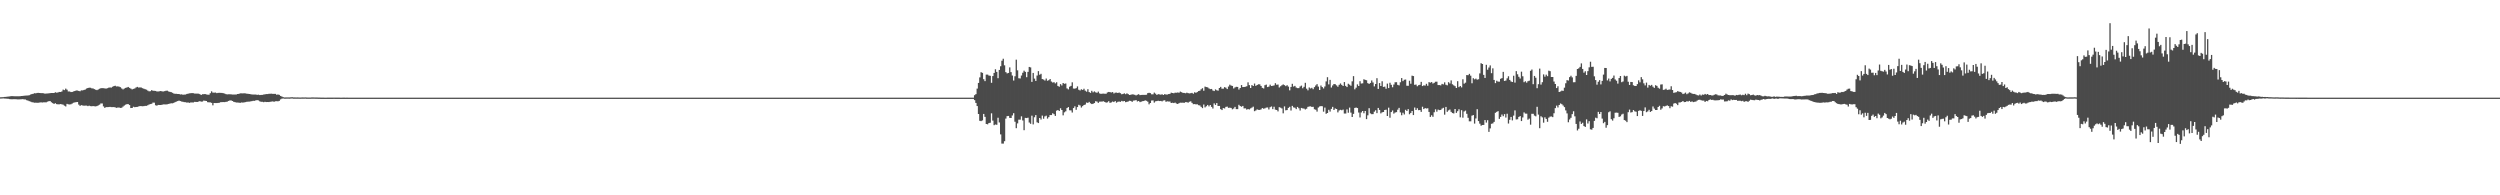 <?xml version="1.0" encoding="UTF-8"?>
<svg xmlns="http://www.w3.org/2000/svg" width="1920" height="150">
  <path d="M0 74.717h1v1.000H0zM1 74.660h1v1.000H1zM2 74.582h1v1.000H2zM3 74.459h1v1.189H3zM4 74.380h1v1.345H4zM5 74.255h1v1.584H5zM6 74.152h1v1.743H6zM7 74.030h1v2.121H7zM8 73.854h1v2.362H8zM9 73.815h1v2.442H9zM10 73.888h1v2.301H10zM11 73.938h1v2.255H11zM12 73.927h1v2.295H12zM13 73.909h1v2.406H13zM14 73.915h1v2.401H14zM15 73.868h1v2.423H15zM16 73.744h1v2.498H16zM17 73.659h1v2.471H17zM18 73.538h1v2.785H18zM19 73.399h1v2.993H19zM20 73.381h1v3.557H20zM21 73.326h1v3.956H21zM22 73.126h1v4.604H22zM23 72.623h1v5.399H23zM24 72.237h1v6.228H24zM25 72.021h1v6.618H25zM26 71.598h1v7.285H26zM27 71.681h1v7.152H27zM28 71.398h1v7.545H28zM29 71.300h1v7.587H29zM30 71.448h1v7.284H30zM31 71.514h1v7.094H31zM32 71.515h1v7.219H32zM33 71.617h1v6.958H33zM34 71.956h1v6.650H34zM35 71.853h1v6.717H35zM36 71.767h1v6.338H36zM37 71.678h1v6.033H37zM38 71.546h1v6.070H38zM39 71.399h1v7.160H39zM40 71.399h1v7.825H40zM41 71.432h1v8.396H41zM42 70.853h1v8.411H42zM43 71.171h1v8.827H43zM44 71.017h1v9.128H44zM45 70.583h1v9.569H45zM46 70.661h1v9.275H46zM47 70.239h1v9.864H47zM48 68.832h1v11.570H48zM49 69.243h1v11.902H49zM50 68.037h1v13.745H50zM51 68.860h1v10.930H51zM52 70.262h1v9.849H52zM53 70.227h1v9.988H53zM54 70.698h1v9.368H54zM55 70.595h1v8.925H55zM56 70.183h1v8.720H56zM57 69.874h1v8.775H57zM58 69.463h1v9.000H58zM59 69.517h1v8.809H59zM60 69.831h1v10.504H60zM61 70.101h1v11.198H61zM62 69.371h1v11.391H62zM63 69.434h1v11.549H63zM64 69.057h1v12.153H64zM65 68.740h1v12.351H65zM66 67.975h1v13.149H66zM67 67.592h1v13.919H67zM68 67.343h1v13.829H68zM69 67.355h1v14.140H69zM70 67.852h1v13.769H70zM71 67.933h1v13.548H71zM72 68.465h1v13.132H72zM73 68.891h1v12.806H73zM74 69.244h1v12.234H74zM75 68.721h1v12.202H75zM76 68.152h1v12.257H76zM77 67.752h1v11.701H77zM78 67.662h1v11.809H78zM79 67.745h1v13.960H79zM80 67.881h1v14.977H80zM81 68.052h1v14.231H81zM82 67.739h1v14.549H82zM83 67.324h1v14.919H83zM84 67.160h1v14.896H84zM85 67.282h1v14.977H85zM86 66.608h1v15.660H86zM87 66.095h1v16.115H87zM88 65.848h1v16.630H88zM89 66.383h1v16.450H89zM90 66.309h1v16.259H90zM91 66.559h1v16.017H91zM92 66.978h1v15.892H92zM93 67.923h1v14.795H93zM94 68.669h1v13.203H94zM95 67.999h1v13.031H95zM96 67.471h1v12.923H96zM97 67.193h1v12.764H97zM98 66.780h1v13.204H98zM99 67.462h1v13.245H99zM100 68.026h1v14.944H100zM101 68.654h1v14.304H101zM102 68.246h1v13.723H102zM103 67.943h1v14.374H103zM104 67.190h1v14.963H104zM105 66.717h1v15.367H105zM106 67.204h1v14.544H106zM107 67.100h1v14.337H107zM108 67.229h1v14.287H108zM109 67.762h1v13.840H109zM110 68.161h1v13.358H110zM111 68.524h1v12.793H111zM112 68.875h1v12.440H112zM113 69.573h1v11.267H113zM114 70.157h1v10.117H114zM115 70.027h1v9.921H115zM116 69.222h1v10.512H116zM117 69.664h1v9.124H117zM118 69.739h1v9.133H118zM119 69.862h1v10.976H119zM120 70.243h1v10.917H120zM121 70.256h1v10.318H121zM122 70.112h1v10.531H122zM123 69.897h1v10.762H123zM124 70.213h1v10.210H124zM125 70.223h1v9.936H125zM126 69.991h1v10.197H126zM127 69.672h1v10.570H127zM128 69.610h1v10.459H128zM129 70.230h1v9.585H129zM130 70.529h1v9.048H130zM131 70.764h1v8.560H131zM132 71.283h1v8.058H132zM133 71.849h1v7.153H133zM134 72.050h1v6.366H134zM135 72.024h1v5.994H135zM136 72.191h1v5.434H136zM137 72.168h1v5.069H137zM138 72.551h1v5.083H138zM139 72.445h1v5.554H139zM140 72.732h1v5.433H140zM141 72.656h1v5.769H141zM142 72.599h1v5.915H142zM143 72.146h1v6.641H143zM144 71.952h1v6.755H144zM145 71.656h1v7.370H145zM146 71.591h1v7.094H146zM147 71.500h1v7.195H147zM148 71.554h1v7.159H148zM149 71.813h1v6.434H149zM150 71.910h1v6.377H150zM151 71.904h1v6.443H151zM152 71.931h1v6.088H152zM153 72.287h1v5.384H153zM154 72.966h1v5.124H154zM155 72.334h1v5.638H155zM156 72.355h1v4.923H156zM157 72.169h1v5.249H157zM158 72.573h1v5.020H158zM159 72.689h1v5.783H159zM160 72.737h1v5.861H160zM161 71.591h1v7.063H161zM162 70.146h1v8.834H162zM163 71.129h1v9.782H163zM164 71.191h1v7.931H164zM165 71.061h1v8.105H165zM166 71.516h1v7.645H166zM167 71.347h1v7.685H167zM168 71.278h1v7.617H168zM169 71.335h1v7.152H169zM170 71.390h1v7.047H170zM171 71.595h1v6.814H171zM172 71.843h1v6.593H172zM173 72.274h1v5.979H173zM174 72.497h1v5.571H174zM175 72.372h1v5.137H175zM176 72.383h1v4.765H176zM177 72.449h1v4.672H177zM178 72.582h1v4.996H178zM179 72.599h1v5.573H179zM180 72.613h1v5.848H180zM181 72.540h1v6.192H181zM182 72.194h1v6.557H182zM183 72.101h1v6.756H183zM184 71.697h1v7.314H184zM185 71.676h1v7.030H185zM186 71.747h1v7.068H186zM187 71.622h1v7.000H187zM188 71.718h1v6.711H188zM189 71.946h1v6.233H189zM190 72.040h1v6.029H190zM191 72.181h1v5.839H191zM192 72.369h1v5.521H192zM193 72.544h1v5.146H193zM194 72.618h1v4.821H194zM195 72.603h1v4.868H195zM196 72.617h1v4.455H196zM197 72.837h1v4.061H197zM198 72.693h1v4.438H198zM199 72.996h1v4.810H199zM200 72.884h1v5.280H200zM201 72.850h1v5.327H201zM202 72.625h1v5.888H202zM203 72.437h1v5.736H203zM204 72.252h1v6.130H204zM205 72.221h1v6.101H205zM206 72.039h1v6.326H206zM207 71.983h1v6.193H207zM208 71.961h1v6.057H208zM209 72.074h1v5.824H209zM210 72.101h1v6.063H210zM211 72.096h1v5.669H211zM212 72.771h1v4.953H212zM213 72.551h1v5.272H213zM214 72.871h1v4.601H214zM215 73.670h1v2.690H215zM216 74.146h1v1.638H216zM217 74.614h1v1.000H217zM218 74.838h1v1.000H218zM219 74.803h1v1.000H219zM220 74.778h1v1.000H220zM221 74.799h1v1.000H221zM222 74.809h1v1.000H222zM223 74.676h1v1.000H223zM224 74.658h1v1.000H224zM225 74.812h1v1.000H225zM226 74.812h1v1.000H226zM227 74.830h1v1.000H227zM228 74.821h1v1.000H228zM229 74.837h1v1.000H229zM230 74.887h1v1.000H230zM231 74.850h1v1.000H231zM232 74.819h1v1.000H232zM233 74.853h1v1.000H233zM234 74.786h1v1.000H234zM235 74.858h1v1.000H235zM236 74.887h1v1.000H236zM237 74.903h1v1.000H237zM238 74.887h1v1.000H238zM239 74.826h1v1.000H239zM240 74.821h1v1.000H240zM241 74.832h1v1.000H241zM242 74.858h1v1.000H242zM243 74.874h1v1.000H243zM244 74.932h1v1.000H244zM245 74.917h1v1.000H245zM246 74.968h1v1.000H246zM247 74.974h1v1.000H247zM248 74.977h1v1.000H248zM249 74.985h1v1.000H249zM250 74.985h1v1.000H250zM251 74.981h1v1.000H251zM252 74.978h1v1.000H252zM253 74.970h1v1.000H253zM254 74.979h1v1.000H254zM255 74.968h1v1.000H255zM256 74.954h1v1.000H256zM257 74.982h1v1.000H257zM258 74.982h1v1.000H258zM259 74.982h1v1.000H259zM260 74.981h1v1.000H260zM261 74.985h1v1.000H261zM262 74.984h1v1.000H262zM263 74.983h1v1.000H263zM264 74.982h1v1.000H264zM265 74.984h1v1.000H265zM266 74.979h1v1.000H266zM267 74.985h1v1.000H267zM268 74.988h1v1.000H268zM269 75.000h1v1.000H269zM270 75.000h1v1.000H270zM271 75.000h1v1.000H271zM272 75.000h1v1.000H272zM273 75.000h1v1.000H273zM274 75.000h1v1.000H274zM275 75.000h1v1.000H275zM276 75.000h1v1.000H276zM277 75.000h1v1.000H277zM278 75.000h1v1.000H278zM279 75.000h1v1.000H279zM280 75.000h1v1.000H280zM281 75.000h1v1.000H281zM282 75.000h1v1.000H282zM283 75.000h1v1.000H283zM284 75.000h1v1.000H284zM285 75.000h1v1.000H285zM286 75.000h1v1.000H286zM287 75.000h1v1.000H287zM288 75.000h1v1.000H288zM289 75.000h1v1.000H289zM290 75.000h1v1.000H290zM291 75.000h1v1.000H291zM292 75.000h1v1.000H292zM293 75.000h1v1.000H293zM294 75.000h1v1.000H294zM295 75.000h1v1.000H295zM296 75.000h1v1.000H296zM297 75.000h1v1.000H297zM298 75.000h1v1.000H298zM299 75.000h1v1.000H299zM300 75.000h1v1.000H300zM301 75.000h1v1.000H301zM302 75.000h1v1.000H302zM303 75.000h1v1.000H303zM304 75.000h1v1.000H304zM305 75.000h1v1.000H305zM306 75.000h1v1.000H306zM307 75.000h1v1.000H307zM308 75.000h1v1.000H308zM309 75.000h1v1.000H309zM310 75.000h1v1.000H310zM311 75.000h1v1.000H311zM312 75.000h1v1.000H312zM313 75.000h1v1.000H313zM314 75.000h1v1.000H314zM315 75.000h1v1.000H315zM316 75.000h1v1.000H316zM317 75.000h1v1.000H317zM318 75.000h1v1.000H318zM319 75.000h1v1.000H319zM320 75.000h1v1.000H320zM321 75.000h1v1.000H321zM322 75.000h1v1.000H322zM323 75.000h1v1.000H323zM324 75.000h1v1.000H324zM325 75.000h1v1.000H325zM326 75.000h1v1.000H326zM327 75.000h1v1.000H327zM328 75.000h1v1.000H328zM329 75.000h1v1.000H329zM330 75.000h1v1.000H330zM331 75.000h1v1.000H331zM332 75.000h1v1.000H332zM333 75.000h1v1.000H333zM334 75.000h1v1.000H334zM335 75.000h1v1.000H335zM336 75.000h1v1.000H336zM337 75.000h1v1.000H337zM338 75.000h1v1.000H338zM339 75.000h1v1.000H339zM340 75.000h1v1.000H340zM341 75.000h1v1.000H341zM342 75.000h1v1.000H342zM343 75.000h1v1.000H343zM344 75.000h1v1.000H344zM345 75.000h1v1.000H345zM346 75.000h1v1.000H346zM347 75.000h1v1.000H347zM348 75.000h1v1.000H348zM349 75.000h1v1.000H349zM350 75.000h1v1.000H350zM351 75.000h1v1.000H351zM352 75.000h1v1.000H352zM353 75.000h1v1.000H353zM354 75.000h1v1.000H354zM355 75.000h1v1.000H355zM356 75.000h1v1.000H356zM357 75.000h1v1.000H357zM358 75.000h1v1.000H358zM359 75.000h1v1.000H359zM360 75.000h1v1.000H360zM361 75.000h1v1.000H361zM362 75.000h1v1.000H362zM363 75.000h1v1.000H363zM364 75.000h1v1.000H364zM365 75.000h1v1.000H365zM366 75.000h1v1.000H366zM367 75.000h1v1.000H367zM368 75.000h1v1.000H368zM369 75.000h1v1.000H369zM370 75.000h1v1.000H370zM371 75.000h1v1.000H371zM372 75.000h1v1.000H372zM373 75.000h1v1.000H373zM374 75.000h1v1.000H374zM375 75.000h1v1.000H375zM376 75.000h1v1.000H376zM377 75.000h1v1.000H377zM378 75.000h1v1.000H378zM379 75.000h1v1.000H379zM380 75.000h1v1.000H380zM381 75.000h1v1.000H381zM382 75.000h1v1.000H382zM383 75.000h1v1.000H383zM384 75.000h1v1.000H384zM385 75.000h1v1.000H385zM386 75.000h1v1.000H386zM387 75.000h1v1.000H387zM388 75.000h1v1.000H388zM389 75.000h1v1.000H389zM390 75.000h1v1.000H390zM391 75.000h1v1.000H391zM392 75.000h1v1.000H392zM393 75.000h1v1.000H393zM394 75.000h1v1.000H394zM395 75.000h1v1.000H395zM396 75.000h1v1.000H396zM397 75.000h1v1.000H397zM398 75.000h1v1.000H398zM399 75.000h1v1.000H399zM400 75.000h1v1.000H400zM401 75.000h1v1.000H401zM402 75.000h1v1.000H402zM403 75.000h1v1.000H403zM404 75.000h1v1.000H404zM405 75.000h1v1.000H405zM406 75.000h1v1.000H406zM407 75.000h1v1.000H407zM408 75.000h1v1.000H408zM409 75.000h1v1.000H409zM410 75.000h1v1.000H410zM411 75.000h1v1.000H411zM412 75.000h1v1.000H412zM413 75.000h1v1.000H413zM414 75.000h1v1.000H414zM415 75.000h1v1.000H415zM416 75.000h1v1.000H416zM417 75.000h1v1.000H417zM418 75.000h1v1.000H418zM419 75.000h1v1.000H419zM420 75.000h1v1.000H420zM421 75.000h1v1.000H421zM422 75.000h1v1.000H422zM423 75.000h1v1.000H423zM424 75.000h1v1.000H424zM425 75.000h1v1.000H425zM426 75.000h1v1.000H426zM427 75.000h1v1.000H427zM428 75.000h1v1.000H428zM429 75.000h1v1.000H429zM430 75.000h1v1.000H430zM431 75.000h1v1.000H431zM432 75.000h1v1.000H432zM433 75.000h1v1.000H433zM434 75.000h1v1.000H434zM435 75.000h1v1.000H435zM436 75.000h1v1.000H436zM437 75.000h1v1.000H437zM438 75.000h1v1.000H438zM439 75.000h1v1.000H439zM440 75.000h1v1.000H440zM441 75.000h1v1.000H441zM442 75.000h1v1.000H442zM443 75.000h1v1.000H443zM444 75.000h1v1.000H444zM445 75.000h1v1.000H445zM446 75.000h1v1.000H446zM447 75.000h1v1.000H447zM448 75.000h1v1.000H448zM449 75.000h1v1.000H449zM450 75.000h1v1.000H450zM451 75.000h1v1.000H451zM452 75.000h1v1.000H452zM453 75.000h1v1.000H453zM454 75.000h1v1.000H454zM455 75.000h1v1.000H455zM456 75.000h1v1.000H456zM457 75.000h1v1.000H457zM458 75.000h1v1.000H458zM459 75.000h1v1.000H459zM460 75.000h1v1.000H460zM461 75.000h1v1.000H461zM462 75.000h1v1.000H462zM463 75.000h1v1.000H463zM464 75.000h1v1.000H464zM465 75.000h1v1.000H465zM466 75.000h1v1.000H466zM467 75.000h1v1.000H467zM468 75.000h1v1.000H468zM469 75.000h1v1.000H469zM470 75.000h1v1.000H470zM471 75.000h1v1.000H471zM472 75.000h1v1.000H472zM473 75.000h1v1.000H473zM474 75.000h1v1.000H474zM475 75.000h1v1.000H475zM476 75.000h1v1.000H476zM477 75.000h1v1.000H477zM478 75.000h1v1.000H478zM479 75.000h1v1.000H479zM480 75.000h1v1.000H480zM481 75.000h1v1.000H481zM482 75.000h1v1.000H482zM483 75.000h1v1.000H483zM484 75.000h1v1.000H484zM485 75.000h1v1.000H485zM486 75.000h1v1.000H486zM487 75.000h1v1.000H487zM488 75.000h1v1.000H488zM489 75.000h1v1.000H489zM490 75.000h1v1.000H490zM491 75.000h1v1.000H491zM492 75.000h1v1.000H492zM493 75.000h1v1.000H493zM494 75.000h1v1.000H494zM495 75.000h1v1.000H495zM496 75.000h1v1.000H496zM497 75.000h1v1.000H497zM498 75.000h1v1.000H498zM499 75.000h1v1.000H499zM500 75.000h1v1.000H500zM501 75.000h1v1.000H501zM502 75.000h1v1.000H502zM503 75.000h1v1.000H503zM504 75.000h1v1.000H504zM505 75.000h1v1.000H505zM506 75.000h1v1.000H506zM507 75.000h1v1.000H507zM508 75.000h1v1.000H508zM509 75.000h1v1.000H509zM510 75.000h1v1.000H510zM511 75.000h1v1.000H511zM512 75.000h1v1.000H512zM513 75.000h1v1.000H513zM514 75.000h1v1.000H514zM515 75.000h1v1.000H515zM516 75.000h1v1.000H516zM517 75.000h1v1.000H517zM518 75.000h1v1.000H518zM519 75.000h1v1.000H519zM520 75.000h1v1.000H520zM521 75.000h1v1.000H521zM522 75.000h1v1.000H522zM523 75.000h1v1.000H523zM524 75.000h1v1.000H524zM525 75.000h1v1.000H525zM526 75.000h1v1.000H526zM527 75.000h1v1.000H527zM528 75.000h1v1.000H528zM529 75.000h1v1.000H529zM530 75.000h1v1.000H530zM531 75.000h1v1.000H531zM532 75.000h1v1.000H532zM533 75.000h1v1.000H533zM534 75.000h1v1.000H534zM535 75.000h1v1.000H535zM536 75.000h1v1.000H536zM537 75.000h1v1.000H537zM538 75.000h1v1.000H538zM539 75.000h1v1.000H539zM540 75.000h1v1.000H540zM541 75.000h1v1.000H541zM542 75.000h1v1.000H542zM543 75.000h1v1.000H543zM544 75.000h1v1.000H544zM545 75.000h1v1.000H545zM546 75.000h1v1.000H546zM547 75.000h1v1.000H547zM548 75.000h1v1.000H548zM549 75.000h1v1.000H549zM550 75.000h1v1.000H550zM551 75.000h1v1.000H551zM552 75.000h1v1.000H552zM553 75.000h1v1.000H553zM554 75.000h1v1.000H554zM555 75.000h1v1.000H555zM556 75.000h1v1.000H556zM557 75.000h1v1.000H557zM558 75.000h1v1.000H558zM559 75.000h1v1.000H559zM560 75.000h1v1.000H560zM561 75.000h1v1.000H561zM562 75.000h1v1.000H562zM563 75.000h1v1.000H563zM564 75.000h1v1.000H564zM565 75.000h1v1.000H565zM566 75.000h1v1.000H566zM567 75.000h1v1.000H567zM568 75.000h1v1.000H568zM569 75.000h1v1.000H569zM570 75.000h1v1.000H570zM571 75.000h1v1.000H571zM572 75.000h1v1.000H572zM573 75.000h1v1.000H573zM574 75.000h1v1.000H574zM575 75.000h1v1.000H575zM576 75.000h1v1.000H576zM577 75.000h1v1.000H577zM578 75.000h1v1.000H578zM579 75.000h1v1.000H579zM580 75.000h1v1.000H580zM581 75.000h1v1.000H581zM582 75.000h1v1.000H582zM583 75.000h1v1.000H583zM584 75.000h1v1.000H584zM585 75.000h1v1.000H585zM586 75.000h1v1.000H586zM587 75.000h1v1.000H587zM588 75.000h1v1.000H588zM589 75.000h1v1.000H589zM590 75.000h1v1.000H590zM591 75.000h1v1.000H591zM592 75.000h1v1.000H592zM593 75.000h1v1.000H593zM594 75.000h1v1.000H594zM595 75.000h1v1.000H595zM596 75.000h1v1.000H596zM597 75.000h1v1.000H597zM598 75.000h1v1.000H598zM599 75.000h1v1.000H599zM600 75.000h1v1.000H600zM601 75.000h1v1.000H601zM602 75.000h1v1.000H602zM603 75.000h1v1.000H603zM604 75.000h1v1.000H604zM605 75.000h1v1.000H605zM606 75.000h1v1.000H606zM607 75.000h1v1.000H607zM608 75.000h1v1.000H608zM609 75.000h1v1.000H609zM610 75.000h1v1.000H610zM611 75.000h1v1.000H611zM612 75.000h1v1.000H612zM613 75.000h1v1.000H613zM614 75.000h1v1.000H614zM615 75.000h1v1.000H615zM616 75.000h1v1.000H616zM617 75.000h1v1.000H617zM618 75.000h1v1.000H618zM619 75.000h1v1.000H619zM620 75.000h1v1.000H620zM621 75.000h1v1.000H621zM622 75.000h1v1.000H622zM623 75.000h1v1.000H623zM624 75.000h1v1.000H624zM625 75.000h1v1.000H625zM626 75.000h1v1.000H626zM627 75.000h1v1.000H627zM628 75.000h1v1.000H628zM629 75.000h1v1.000H629zM630 75.000h1v1.000H630zM631 75.000h1v1.000H631zM632 75.000h1v1.000H632zM633 75.000h1v1.000H633zM634 75.000h1v1.000H634zM635 75.000h1v1.000H635zM636 75.000h1v1.000H636zM637 75.000h1v1.000H637zM638 75.000h1v1.000H638zM639 75.000h1v1.000H639zM640 75.000h1v1.000H640zM641 75.000h1v1.000H641zM642 75.000h1v1.000H642zM643 75.000h1v1.000H643zM644 75.000h1v1.000H644zM645 75.000h1v1.000H645zM646 75.000h1v1.000H646zM647 75.000h1v1.000H647zM648 75.000h1v1.000H648zM649 75.000h1v1.000H649zM650 75.000h1v1.000H650zM651 75.000h1v1.000H651zM652 75.000h1v1.000H652zM653 75.000h1v1.000H653zM654 75.000h1v1.000H654zM655 75.000h1v1.000H655zM656 75.000h1v1.000H656zM657 75.000h1v1.000H657zM658 75.000h1v1.000H658zM659 75.000h1v1.000H659zM660 75.000h1v1.000H660zM661 75.000h1v1.000H661zM662 75.000h1v1.000H662zM663 75.000h1v1.000H663zM664 75.000h1v1.000H664zM665 75.000h1v1.000H665zM666 75.000h1v1.000H666zM667 75.000h1v1.000H667zM668 75.000h1v1.000H668zM669 75.000h1v1.000H669zM670 75.000h1v1.000H670zM671 75.000h1v1.000H671zM672 75.000h1v1.000H672zM673 75.000h1v1.000H673zM674 75.000h1v1.000H674zM675 75.000h1v1.000H675zM676 75.000h1v1.000H676zM677 75.000h1v1.000H677zM678 75.000h1v1.000H678zM679 75.000h1v1.000H679zM680 75.000h1v1.000H680zM681 75.000h1v1.000H681zM682 75.000h1v1.000H682zM683 75.000h1v1.000H683zM684 75.000h1v1.000H684zM685 75.000h1v1.000H685zM686 75.000h1v1.000H686zM687 75.000h1v1.000H687zM688 75.000h1v1.000H688zM689 75.000h1v1.000H689zM690 75.000h1v1.000H690zM691 75.000h1v1.000H691zM692 75.000h1v1.000H692zM693 75.000h1v1.000H693zM694 75.000h1v1.000H694zM695 75.000h1v1.000H695zM696 75.000h1v1.000H696zM697 75.000h1v1.000H697zM698 75.000h1v1.000H698zM699 75.000h1v1.000H699zM700 75.000h1v1.000H700zM701 75.000h1v1.000H701zM702 75.000h1v1.000H702zM703 75.000h1v1.000H703zM704 75.000h1v1.000H704zM705 75.000h1v1.000H705zM706 75.000h1v1.000H706zM707 75.000h1v1.000H707zM708 75.000h1v1.000H708zM709 75.000h1v1.000H709zM710 75.000h1v1.000H710zM711 75.000h1v1.000H711zM712 75.000h1v1.000H712zM713 75.000h1v1.000H713zM714 75.000h1v1.000H714zM715 75.000h1v1.000H715zM716 75.000h1v1.000H716zM717 75.000h1v1.000H717zM718 75.000h1v1.000H718zM719 75.000h1v1.000H719zM720 75.000h1v1.000H720zM721 75.000h1v1.000H721zM722 75.000h1v1.000H722zM723 75.000h1v1.000H723zM724 75.000h1v1.000H724zM725 75.000h1v1.000H725zM726 75.000h1v1.000H726zM727 75.000h1v1.000H727zM728 75.000h1v1.000H728zM729 75.000h1v1.000H729zM730 75.000h1v1.000H730zM731 75.000h1v1.000H731zM732 75.000h1v1.000H732zM733 75.000h1v1.000H733zM734 75.000h1v1.000H734zM735 75.000h1v1.000H735zM736 75.000h1v1.000H736zM737 75.000h1v1.000H737zM738 75.000h1v1.000H738zM739 75.000h1v1.000H739zM740 75.000h1v1.000H740zM741 75.000h1v1.000H741zM742 75.000h1v1.000H742zM743 75.000h1v1.000H743zM744 75.000h1v1.000H744zM745 75.000h1v1.000H745zM746 75.000h1v1.000H746zM747 75.000h1v1.000H747zM748 73.105h1v3.775H748zM749 72.302h1v6.750H749zM750 68.071h1v13.392H750zM751 63.698h1v23.862H751zM752 59.438h1v33.361H752zM753 55.467h1v37.550H753zM754 55.970h1v36.492H754zM755 60.846h1v26.645H755zM756 62.330h1v27.409H756zM757 57.299h1v37.936H757zM758 57.285h1v38.212H758zM759 58.005h1v36.521H759zM760 58.195h1v36.056H760zM761 63.566h1v23.450H761zM762 58.404h1v34.218H762zM763 56.031h1v40.135H763zM764 53.210h1v42.378H764zM765 55.190h1v40.665H765zM766 60.072h1v30.370H766zM767 53.734h1v40.320H767zM768 50.870h1v52.333H768zM769 46.620h1v63.651H769zM770 45.086h1v65.177H770zM771 50.171h1v58.277H771zM772 55.422h1v35.676H772zM773 56.377h1v32.818H773zM774 56.016h1v33.024H774zM775 51.750h1v38.779H775zM776 55.393h1v35.251H776zM777 57.995h1v30.667H777zM778 61.826h1v25.107H778zM779 58.559h1v34.907H779zM780 45.833h1v52.638H780zM781 53.997h1v40.796H781zM782 60.123h1v31.789H782zM783 60.244h1v31.680H783zM784 58.008h1v31.319H784zM785 55.858h1v36.665H785zM786 54.275h1v45.709H786zM787 55.193h1v35.351H787zM788 59.286h1v31.370H788zM789 55.195h1v35.162H789zM790 51.398h1v42.713H790zM791 51.764h1v43.317H791zM792 62.888h1v25.932H792zM793 56.026h1v39.500H793zM794 60.368h1v29.700H794zM795 62.164h1v26.221H795zM796 58.026h1v35.948H796zM797 54.609h1v39.916H797zM798 57.420h1v33.207H798zM799 56.660h1v35.150H799zM800 60.716h1v28.070H800zM801 61.061h1v30.110H801zM802 61.829h1v27.587H802zM803 60.315h1v28.500H803zM804 61.982h1v29.081H804zM805 61.581h1v28.378H805zM806 60.670h1v27.697H806zM807 62.594h1v25.760H807zM808 63.406h1v23.600H808zM809 63.133h1v24.584H809zM810 64.052h1v25.002H810zM811 63.198h1v21.791H811zM812 65.999h1v18.493H812zM813 66.592h1v18.675H813zM814 64.590h1v18.548H814zM815 65.651h1v18.853H815zM816 63.737h1v24.862H816zM817 64.374h1v21.910H817zM818 64.086h1v21.407H818zM819 67.891h1v15.091H819zM820 68.649h1v13.571H820zM821 66.603h1v18.071H821zM822 65.953h1v18.818H822zM823 63.224h1v23.199H823zM824 67.975h1v15.001H824zM825 68.072h1v13.582H825zM826 67.703h1v16.646H826zM827 66.355h1v15.865H827zM828 68.923h1v11.588H828zM829 69.481h1v11.520H829zM830 68.534h1v14.055H830zM831 69.094h1v12.405H831zM832 68.137h1v12.513H832zM833 69.614h1v10.654H833zM834 70.412h1v8.331H834zM835 68.511h1v10.533H835zM836 70.696h1v7.542H836zM837 71.345h1v7.978H837zM838 69.754h1v10.185H838zM839 70.916h1v8.800H839zM840 70.204h1v8.955H840zM841 70.907h1v6.820H841zM842 71.261h1v6.770H842zM843 70.340h1v8.638H843zM844 71.722h1v6.361H844zM845 72.112h1v5.912H845zM846 71.914h1v6.082H846zM847 71.902h1v5.874H847zM848 71.984h1v6.366H848zM849 71.994h1v6.847H849zM850 71.009h1v7.589H850zM851 70.627h1v7.091H851zM852 70.738h1v8.279H852zM853 71.023h1v7.618H853zM854 70.729h1v7.256H854zM855 71.757h1v6.613H855zM856 71.150h1v6.479H856zM857 71.104h1v7.730H857zM858 71.442h1v6.752H858zM859 71.092h1v6.871H859zM860 71.567h1v6.672H860zM861 72.413h1v5.059H861zM862 72.146h1v5.734H862zM863 71.702h1v5.865H863zM864 72.337h1v6.145H864zM865 71.683h1v6.559H865zM866 72.303h1v5.635H866zM867 72.969h1v4.404H867zM868 72.781h1v4.741H868zM869 72.451h1v5.772H869zM870 72.528h1v4.757H870zM871 72.809h1v4.335H871zM872 73.256h1v3.619H872zM873 72.743h1v5.160H873zM874 72.369h1v5.211H874zM875 73.067h1v5.372H875zM876 72.894h1v5.206H876zM877 72.851h1v4.894H877zM878 72.853h1v4.698H878zM879 72.876h1v4.166H879zM880 72.752h1v4.669H880zM881 71.501h1v6.568H881zM882 71.255h1v8.851H882zM883 71.545h1v7.555H883zM884 72.437h1v4.784H884zM885 72.423h1v4.669H885zM886 71.133h1v7.672H886zM887 71.954h1v5.860H887zM888 72.888h1v4.713H888zM889 72.303h1v5.073H889zM890 72.507h1v5.097H890zM891 72.710h1v4.819H891zM892 72.388h1v5.483H892zM893 72.950h1v4.272H893zM894 72.296h1v4.710H894zM895 72.603h1v5.579H895zM896 72.577h1v5.244H896zM897 72.221h1v5.744H897zM898 72.066h1v5.913H898zM899 71.178h1v7.926H899zM900 71.415h1v7.510H900zM901 71.615h1v7.562H901zM902 71.152h1v7.633H902zM903 71.195h1v8.315H903zM904 71.036h1v8.833H904zM905 71.241h1v7.991H905zM906 70.360h1v8.503H906zM907 70.791h1v8.120H907zM908 71.337h1v7.505H908zM909 71.362h1v7.661H909zM910 71.647h1v6.799H910zM911 71.148h1v7.351H911zM912 71.507h1v7.335H912zM913 71.708h1v6.415H913zM914 71.571h1v6.241H914zM915 71.303h1v7.689H915zM916 71.979h1v8.056H916zM917 70.885h1v9.041H917zM918 71.253h1v8.936H918zM919 70.684h1v9.413H919zM920 69.926h1v10.890H920zM921 69.705h1v11.286H921zM922 68.550h1v13.504H922zM923 67.749h1v15.275H923zM924 69.692h1v10.582H924zM925 66.512h1v15.990H925zM926 66.879h1v14.709H926zM927 67.055h1v13.510H927zM928 67.869h1v13.836H928zM929 68.457h1v12.176H929zM930 68.309h1v13.741H930zM931 69.457h1v13.910H931zM932 69.917h1v9.499H932zM933 68.658h1v11.951H933zM934 69.343h1v9.829H934zM935 69.617h1v11.796H935zM936 67.592h1v13.756H936zM937 66.719h1v17.087H937zM938 68.084h1v16.465H938zM939 68.072h1v14.907H939zM940 66.918h1v16.379H940zM941 67.351h1v14.744H941zM942 68.418h1v13.440H942zM943 66.458h1v16.366H943zM944 65.018h1v17.654H944zM945 65.669h1v17.217H945zM946 65.974h1v18.003H946zM947 67.949h1v15.388H947zM948 67.139h1v14.956H948zM949 66.654h1v17.185H949zM950 66.781h1v17.046H950zM951 68.738h1v11.748H951zM952 67.590h1v13.857H952zM953 65.345h1v16.607H953zM954 66.865h1v14.491H954zM955 66.835h1v16.418H955zM956 66.607h1v16.606H956zM957 66.263h1v17.888H957zM958 63.244h1v20.508H958zM959 65.400h1v18.667H959zM960 67.569h1v15.690H960zM961 65.350h1v17.273H961zM962 66.037h1v15.867H962zM963 64.163h1v21.240H963zM964 65.938h1v18.914H964zM965 65.291h1v18.741H965zM966 64.721h1v19.663H966zM967 64.779h1v19.661H967zM968 65.983h1v18.013H968zM969 67.507h1v15.494H969zM970 67.932h1v15.571H970zM971 65.448h1v17.767H971zM972 64.960h1v17.691H972zM973 66.883h1v15.635H973zM974 66.489h1v17.562H974zM975 65.050h1v17.270H975zM976 66.032h1v15.752H976zM977 65.916h1v17.894H977zM978 65.589h1v16.384H978zM979 63.895h1v20.344H979zM980 65.071h1v19.425H980zM981 64.924h1v20.624H981zM982 67.190h1v15.141H982zM983 66.270h1v16.419H983zM984 65.467h1v17.819H984zM985 64.812h1v22.228H985zM986 65.369h1v16.358H986zM987 66.146h1v18.566H987zM988 65.421h1v19.087H988zM989 66.535h1v16.328H989zM990 69.395h1v12.624H990zM991 66.754h1v18.145H991zM992 64.355h1v16.956H992zM993 66.449h1v16.022H993zM994 65.959h1v16.797H994zM995 67.234h1v16.600H995zM996 67.667h1v14.446H996zM997 67.678h1v15.490H997zM998 66.418h1v18.450H998zM999 65.764h1v17.154H999zM1000 67.786h1v15.484H1000zM1001 66.672h1v16.755H1001zM1002 63.573h1v20.514H1002zM1003 68.120h1v15.365H1003zM1004 69.371h1v12.696H1004zM1005 67.150h1v14.620H1005zM1006 67.965h1v13.717H1006zM1007 67.421h1v14.687H1007zM1008 68.488h1v13.536H1008zM1009 66.933h1v16.968H1009zM1010 65.614h1v18.681H1010zM1011 64.590h1v21.095H1011zM1012 66.534h1v16.059H1012zM1013 69.126h1v12.627H1013zM1014 65.677h1v15.807H1014zM1015 66.878h1v14.718H1015zM1016 67.927h1v17.822H1016zM1017 66.395h1v16.251H1017zM1018 62.499h1v24.894H1018zM1019 59.304h1v27.461H1019zM1020 64.839h1v19.471H1020zM1021 61.325h1v24.394H1021zM1022 67.226h1v16.374H1022zM1023 65.612h1v16.457H1023zM1024 64.526h1v19.950H1024zM1025 64.733h1v18.584H1025zM1026 65.571h1v18.136H1026zM1027 66.617h1v19.688H1027zM1028 65.128h1v19.688H1028zM1029 64.112h1v20.238H1029zM1030 65.188h1v19.476H1030zM1031 66.057h1v18.106H1031zM1032 63.050h1v24.158H1032zM1033 65.962h1v21.221H1033zM1034 66.870h1v17.125H1034zM1035 64.304h1v22.288H1035zM1036 65.046h1v17.584H1036zM1037 65.826h1v20.653H1037zM1038 62.465h1v27.406H1038zM1039 58.472h1v28.959H1039zM1040 68.613h1v14.260H1040zM1041 67.321h1v15.267H1041zM1042 64.798h1v18.216H1042zM1043 66.035h1v20.411H1043zM1044 62.340h1v27.862H1044zM1045 64.179h1v22.182H1045zM1046 63.977h1v21.254H1046zM1047 60.851h1v26.134H1047zM1048 61.322h1v23.925H1048zM1049 61.621h1v29.864H1049zM1050 63.839h1v24.739H1050zM1051 64.472h1v18.606H1051zM1052 63.678h1v23.398H1052zM1053 61.776h1v25.950H1053zM1054 63.324h1v24.346H1054zM1055 66.347h1v19.431H1055zM1056 64.522h1v20.149H1056zM1057 60.036h1v26.860H1057zM1058 68.290h1v14.594H1058zM1059 63.779h1v20.673H1059zM1060 66.063h1v21.025H1060zM1061 62.411h1v23.878H1061zM1062 66.782h1v19.249H1062zM1063 66.503h1v17.995H1063zM1064 68.129h1v16.098H1064zM1065 64.209h1v24.858H1065zM1066 67.654h1v15.029H1066zM1067 63.565h1v26.860H1067zM1068 65.111h1v20.949H1068zM1069 67.010h1v17.833H1069zM1070 64.915h1v22.317H1070zM1071 63.157h1v23.266H1071zM1072 63.122h1v23.012H1072zM1073 65.173h1v19.068H1073zM1074 65.598h1v17.250H1074zM1075 63.194h1v23.150H1075zM1076 59.971h1v28.530H1076zM1077 62.297h1v24.269H1077zM1078 61.221h1v26.689H1078zM1079 61.100h1v23.238H1079zM1080 65.843h1v19.422H1080zM1081 65.875h1v17.931H1081zM1082 61.982h1v25.795H1082zM1083 64.286h1v22.464H1083zM1084 58.103h1v27.156H1084zM1085 58.408h1v29.973H1085zM1086 65.137h1v17.474H1086zM1087 64.907h1v19.595H1087zM1088 66.269h1v16.866H1088zM1089 65.422h1v19.211H1089zM1090 65.150h1v19.355H1090zM1091 62.876h1v23.014H1091zM1092 66.109h1v15.873H1092zM1093 65.513h1v18.230H1093zM1094 65.764h1v17.257H1094zM1095 64.369h1v18.990H1095zM1096 65.864h1v17.282H1096zM1097 63.097h1v22.887H1097zM1098 63.478h1v26.327H1098zM1099 63.041h1v25.507H1099zM1100 64.140h1v25.557H1100zM1101 63.599h1v22.597H1101zM1102 62.766h1v21.214H1102zM1103 62.719h1v23.036H1103zM1104 65.334h1v18.864H1104zM1105 65.348h1v19.226H1105zM1106 65.590h1v18.828H1106zM1107 64.435h1v18.952H1107zM1108 64.804h1v17.989H1108zM1109 63.247h1v24.809H1109zM1110 65.059h1v17.058H1110zM1111 65.537h1v20.338H1111zM1112 63.104h1v21.673H1112zM1113 64.105h1v20.029H1113zM1114 61.761h1v24.148H1114zM1115 64.702h1v22.132H1115zM1116 65.513h1v21.623H1116zM1117 66.214h1v17.482H1117zM1118 67.607h1v19.058H1118zM1119 62.341h1v23.078H1119zM1120 66.934h1v16.983H1120zM1121 66.035h1v24.056H1121zM1122 67.132h1v17.524H1122zM1123 60.897h1v29.454H1123zM1124 64.266h1v21.316H1124zM1125 63.504h1v21.458H1125zM1126 57.628h1v29.789H1126zM1127 57.767h1v32.701H1127zM1128 56.714h1v36.475H1128zM1129 58.097h1v35.094H1129zM1130 63.953h1v24.904H1130zM1131 60.034h1v28.362H1131zM1132 60.906h1v34.012H1132zM1133 60.384h1v30.589H1133zM1134 61.200h1v22.677H1134zM1135 60.866h1v32.130H1135zM1136 56.347h1v38.631H1136zM1137 48.542h1v48.000H1137zM1138 49.164h1v46.861H1138zM1139 57.480h1v38.490H1139zM1140 59.828h1v32.370H1140zM1141 49.786h1v44.382H1141zM1142 53.575h1v38.732H1142zM1143 51.855h1v49.413H1143zM1144 50.219h1v48.381H1144zM1145 56.228h1v38.870H1145zM1146 52.455h1v42.312H1146zM1147 61.386h1v32.226H1147zM1148 63.856h1v22.787H1148zM1149 62.000h1v23.891H1149zM1150 62.659h1v22.691H1150zM1151 62.702h1v28.587H1151zM1152 60.494h1v29.311H1152zM1153 59.984h1v27.986H1153zM1154 55.218h1v34.021H1154zM1155 62.145h1v25.494H1155zM1156 61.845h1v28.442H1156zM1157 60.140h1v27.211H1157zM1158 58.559h1v36.320H1158zM1159 61.414h1v30.597H1159zM1160 62.577h1v27.225H1160zM1161 62.988h1v29.493H1161zM1162 58.161h1v30.598H1162zM1163 63.437h1v21.362H1163zM1164 54.634h1v37.115H1164zM1165 57.018h1v34.579H1165zM1166 58.968h1v30.834H1166zM1167 60.297h1v28.823H1167zM1168 55.051h1v37.919H1168zM1169 58.581h1v31.618H1169zM1170 63.139h1v23.160H1170zM1171 62.432h1v24.820H1171zM1172 63.481h1v23.819H1172zM1173 62.378h1v29.507H1173zM1174 61.964h1v29.122H1174zM1175 54.371h1v41.371H1175zM1176 53.411h1v33.997H1176zM1177 64.673h1v22.706H1177zM1178 58.311h1v30.473H1178zM1179 59.686h1v29.635H1179zM1180 67.755h1v14.246H1180zM1181 64.689h1v23.302H1181zM1182 52.703h1v45.740H1182zM1183 64.991h1v24.310H1183zM1184 63.114h1v27.027H1184zM1185 57.127h1v37.103H1185zM1186 58.875h1v31.257H1186zM1187 57.333h1v33.996H1187zM1188 58.525h1v35.035H1188zM1189 54.290h1v36.091H1189zM1190 54.678h1v34.871H1190zM1191 59.127h1v30.333H1191zM1192 59.116h1v30.844H1192zM1193 62.627h1v24.370H1193zM1194 64.508h1v18.528H1194zM1195 67.652h1v13.456H1195zM1196 66.234h1v16.295H1196zM1197 70.656h1v9.992H1197zM1198 70.225h1v9.235H1198zM1199 69.590h1v10.456H1199zM1200 69.791h1v11.269H1200zM1201 67.342h1v14.938H1201zM1202 63.938h1v20.848H1202zM1203 61.529h1v25.539H1203zM1204 61.860h1v32.024H1204zM1205 59.242h1v32.511H1205zM1206 58.172h1v32.297H1206zM1207 59.420h1v28.218H1207zM1208 63.184h1v22.259H1208zM1209 63.116h1v26.249H1209zM1210 58.241h1v36.959H1210zM1211 53.012h1v47.172H1211zM1212 52.494h1v46.372H1212zM1213 51.339h1v41.942H1213zM1214 48.679h1v46.514H1214zM1215 52.963h1v41.274H1215zM1216 55.830h1v40.971H1216zM1217 54.713h1v42.781H1217zM1218 57.600h1v34.094H1218zM1219 54.610h1v40.272H1219zM1220 51.704h1v41.360H1220zM1221 47.388h1v51.962H1221zM1222 51.345h1v48.216H1222zM1223 51.234h1v47.024H1223zM1224 58.627h1v34.179H1224zM1225 61.501h1v28.863H1225zM1226 65.037h1v25.809H1226zM1227 62.796h1v23.125H1227zM1228 61.535h1v26.026H1228zM1229 64.805h1v21.226H1229zM1230 62.116h1v28.964H1230zM1231 57.286h1v37.354H1231zM1232 52.157h1v41.442H1232zM1233 52.240h1v45.848H1233zM1234 61.751h1v34.345H1234zM1235 60.288h1v25.920H1235zM1236 62.505h1v23.018H1236zM1237 60.588h1v30.978H1237zM1238 59.795h1v32.834H1238zM1239 58.028h1v32.809H1239zM1240 61.005h1v25.595H1240zM1241 61.988h1v24.483H1241zM1242 64.198h1v22.424H1242zM1243 59.966h1v29.815H1243zM1244 58.364h1v30.971H1244zM1245 63.118h1v24.834H1245zM1246 62.580h1v24.763H1246zM1247 58.108h1v34.080H1247zM1248 58.729h1v33.961H1248zM1249 58.283h1v35.534H1249zM1250 62.780h1v23.411H1250zM1251 65.216h1v18.948H1251zM1252 62.918h1v23.490H1252zM1253 63.005h1v23.098H1253zM1254 65.506h1v19.023H1254zM1255 65.995h1v19.519H1255zM1256 66.069h1v19.724H1256zM1257 64.614h1v24.537H1257zM1258 61.699h1v23.429H1258zM1259 63.209h1v21.466H1259zM1260 59.218h1v25.936H1260zM1261 60.941h1v28.075H1261zM1262 64.012h1v21.262H1262zM1263 65.591h1v16.880H1263zM1264 63.436h1v22.740H1264zM1265 67.285h1v18.293H1265zM1266 65.248h1v19.055H1266zM1267 65.864h1v20.107H1267zM1268 65.169h1v20.129H1268zM1269 66.578h1v15.205H1269zM1270 67.461h1v15.960H1270zM1271 65.448h1v19.028H1271zM1272 65.933h1v18.527H1272zM1273 67.355h1v14.835H1273zM1274 68.079h1v13.182H1274zM1275 64.909h1v19.375H1275zM1276 64.785h1v18.453H1276zM1277 69.032h1v12.505H1277zM1278 68.795h1v12.952H1278zM1279 68.078h1v13.249H1279zM1280 69.063h1v11.871H1280zM1281 68.883h1v12.592H1281zM1282 68.705h1v14.398H1282zM1283 66.256h1v15.354H1283zM1284 69.114h1v12.788H1284zM1285 71.307h1v8.267H1285zM1286 71.008h1v8.087H1286zM1287 70.786h1v8.882H1287zM1288 69.979h1v10.787H1288zM1289 70.422h1v8.263H1289zM1290 70.593h1v8.052H1290zM1291 71.077h1v7.206H1291zM1292 72.244h1v5.343H1292zM1293 71.856h1v6.589H1293zM1294 71.143h1v7.190H1294zM1295 72.360h1v5.378H1295zM1296 71.748h1v6.224H1296zM1297 70.921h1v6.549H1297zM1298 71.291h1v7.018H1298zM1299 71.895h1v5.954H1299zM1300 72.140h1v6.299H1300zM1301 72.144h1v6.029H1301zM1302 72.613h1v5.347H1302zM1303 73.113h1v4.084H1303zM1304 73.340h1v3.348H1304zM1305 72.587h1v4.023H1305zM1306 73.367h1v3.628H1306zM1307 72.604h1v4.640H1307zM1308 72.792h1v4.476H1308zM1309 72.161h1v6.124H1309zM1310 72.674h1v4.832H1310zM1311 72.170h1v5.579H1311zM1312 73.033h1v3.776H1312zM1313 72.964h1v3.352H1313zM1314 73.282h1v3.478H1314zM1315 73.310h1v3.360H1315zM1316 72.823h1v4.250H1316zM1317 72.420h1v4.668H1317zM1318 72.565h1v4.511H1318zM1319 73.224h1v3.765H1319zM1320 73.330h1v3.499H1320zM1321 73.317h1v2.947H1321zM1322 73.713h1v2.796H1322zM1323 73.521h1v2.894H1323zM1324 72.977h1v4.926H1324zM1325 71.947h1v5.918H1325zM1326 72.543h1v5.234H1326zM1327 72.981h1v4.083H1327zM1328 73.111h1v4.271H1328zM1329 73.094h1v3.245H1329zM1330 73.072h1v3.838H1330zM1331 73.113h1v3.514H1331zM1332 73.519h1v3.272H1332zM1333 72.906h1v3.855H1333zM1334 73.078h1v4.313H1334zM1335 72.793h1v4.586H1335zM1336 72.590h1v4.796H1336zM1337 73.161h1v4.572H1337zM1338 72.755h1v4.646H1338zM1339 73.076h1v5.145H1339zM1340 71.981h1v5.783H1340zM1341 73.111h1v4.587H1341zM1342 71.899h1v6.323H1342zM1343 72.370h1v4.989H1343zM1344 73.172h1v3.370H1344zM1345 72.941h1v3.809H1345zM1346 72.659h1v4.240H1346zM1347 73.197h1v3.819H1347zM1348 73.487h1v2.993H1348zM1349 72.981h1v3.720H1349zM1350 73.179h1v3.622H1350zM1351 73.005h1v4.164H1351zM1352 73.450h1v3.188H1352zM1353 73.929h1v2.459H1353zM1354 73.959h1v2.048H1354zM1355 73.571h1v2.847H1355zM1356 73.870h1v2.285H1356zM1357 74.046h1v1.936H1357zM1358 73.939h1v1.942H1358zM1359 74.163h1v1.802H1359zM1360 74.344h1v1.423H1360zM1361 74.341h1v1.215H1361zM1362 73.988h1v1.978H1362zM1363 74.377h1v1.335H1363zM1364 74.214h1v1.465H1364zM1365 74.247h1v1.718H1365zM1366 74.294h1v1.275H1366zM1367 74.388h1v1.125H1367zM1368 74.390h1v1.169H1368zM1369 74.443h1v1.202H1369zM1370 74.123h1v1.539H1370zM1371 74.085h1v1.607H1371zM1372 74.099h1v1.566H1372zM1373 74.114h1v1.755H1373zM1374 74.145h1v1.923H1374zM1375 74.151h1v1.976H1375zM1376 73.956h1v2.120H1376zM1377 73.764h1v2.380H1377zM1378 73.660h1v2.777H1378zM1379 73.542h1v2.785H1379zM1380 73.843h1v2.380H1380zM1381 73.767h1v2.437H1381zM1382 73.791h1v2.441H1382zM1383 73.912h1v2.513H1383zM1384 73.810h1v2.584H1384zM1385 73.645h1v2.754H1385zM1386 73.528h1v2.826H1386zM1387 73.353h1v2.976H1387zM1388 73.365h1v3.043H1388zM1389 73.345h1v3.591H1389zM1390 73.217h1v4.070H1390zM1391 73.013h1v4.628H1391zM1392 72.976h1v5.176H1392zM1393 72.447h1v5.920H1393zM1394 72.294h1v6.277H1394zM1395 71.771h1v7.011H1395zM1396 71.632h1v7.221H1396zM1397 71.390h1v7.541H1397zM1398 71.308h1v7.624H1398zM1399 71.254h1v7.551H1399zM1400 71.422h1v7.205H1400zM1401 71.506h1v7.286H1401zM1402 71.610h1v6.967H1402zM1403 71.992h1v6.651H1403zM1404 72.008h1v6.507H1404zM1405 71.871h1v6.287H1405zM1406 71.738h1v6.323H1406zM1407 71.471h1v6.111H1407zM1408 71.469h1v6.130H1408zM1409 71.358h1v7.173H1409zM1410 72.154h1v7.084H1410zM1411 70.819h1v8.992H1411zM1412 71.166h1v8.811H1412zM1413 71.050h1v9.112H1413zM1414 70.602h1v9.601H1414zM1415 70.714h1v9.198H1415zM1416 70.249h1v9.532H1416zM1417 69.840h1v10.299H1417zM1418 68.835h1v11.588H1418zM1419 68.146h1v13.647H1419zM1420 68.042h1v11.768H1420zM1421 69.929h1v10.174H1421zM1422 70.208h1v10.044H1422zM1423 70.533h1v9.514H1423zM1424 70.616h1v9.396H1424zM1425 60.888h1v21.458H1425zM1426 57.465h1v25.977H1426zM1427 58.366h1v29.404H1427zM1428 61.758h1v22.908H1428zM1429 54.638h1v33.432H1429zM1430 57.993h1v29.024H1430zM1431 56.801h1v33.304H1431zM1432 50.101h1v36.463H1432zM1433 56.754h1v32.223H1433zM1434 57.667h1v29.034H1434zM1435 52.676h1v39.497H1435zM1436 53.436h1v38.622H1436zM1437 55.878h1v33.092H1437zM1438 55.795h1v32.200H1438zM1439 57.787h1v31.946H1439zM1440 56.036h1v33.055H1440zM1441 57.695h1v33.094H1441zM1442 54.109h1v33.115H1442zM1443 49.586h1v38.591H1443zM1444 54.363h1v36.491H1444zM1445 54.717h1v35.460H1445zM1446 55.046h1v33.740H1446zM1447 53.677h1v33.039H1447zM1448 54.957h1v32.699H1448zM1449 57.197h1v33.425H1449zM1450 49.888h1v41.234H1450zM1451 53.542h1v38.099H1451zM1452 52.988h1v38.188H1452zM1453 58.152h1v31.331H1453zM1454 52.763h1v37.765H1454zM1455 57.621h1v31.489H1455zM1456 55.631h1v31.110H1456zM1457 50.813h1v42.594H1457zM1458 45.113h1v50.329H1458zM1459 54.498h1v38.216H1459zM1460 49.801h1v45.788H1460zM1461 55.266h1v38.829H1461zM1462 56.008h1v37.439H1462zM1463 53.414h1v42.364H1463zM1464 49.570h1v42.580H1464zM1465 54.703h1v36.057H1465zM1466 50.064h1v42.589H1466zM1467 50.328h1v37.316H1467zM1468 50.741h1v41.079H1468zM1469 56.594h1v31.458H1469zM1470 54.762h1v33.808H1470zM1471 52.911h1v35.317H1471zM1472 59.854h1v29.310H1472zM1473 45.816h1v43.862H1473zM1474 48.542h1v43.514H1474zM1475 52.120h1v44.724H1475zM1476 57.299h1v37.386H1476zM1477 50.091h1v40.363H1477zM1478 47.560h1v47.435H1478zM1479 54.152h1v39.568H1479zM1480 48.962h1v42.868H1480zM1481 52.581h1v40.270H1481zM1482 52.178h1v36.492H1482zM1483 46.885h1v40.434H1483zM1484 48.279h1v42.222H1484zM1485 52.186h1v37.232H1485zM1486 47.645h1v41.406H1486zM1487 50.832h1v41.700H1487zM1488 53.337h1v35.270H1488zM1489 57.630h1v39.685H1489zM1490 48.634h1v43.038H1490zM1491 49.791h1v41.506H1491zM1492 51.885h1v39.235H1492zM1493 57.662h1v35.535H1493zM1494 50.846h1v39.194H1494zM1495 55.122h1v33.776H1495zM1496 52.263h1v43.403H1496zM1497 55.834h1v36.192H1497zM1498 54.851h1v37.054H1498zM1499 55.604h1v35.334H1499zM1500 52.480h1v38.465H1500zM1501 53.361h1v34.314H1501zM1502 50.995h1v38.136H1502zM1503 50.872h1v38.999H1503zM1504 49.335h1v44.949H1504zM1505 51.694h1v40.017H1505zM1506 54.006h1v37.432H1506zM1507 58.040h1v32.856H1507zM1508 47.943h1v40.579H1508zM1509 56.428h1v32.443H1509zM1510 49.635h1v39.533H1510zM1511 55.890h1v37.716H1511zM1512 53.549h1v37.573H1512zM1513 54.839h1v35.828H1513zM1514 54.738h1v34.065H1514zM1515 49.935h1v38.584H1515zM1516 55.197h1v34.414H1516zM1517 49.107h1v41.863H1517zM1518 51.247h1v38.744H1518zM1519 56.405h1v33.344H1519zM1520 58.232h1v26.803H1520zM1521 48.644h1v40.383H1521zM1522 56.732h1v33.001H1522zM1523 56.268h1v32.731H1523zM1524 50.489h1v40.595H1524zM1525 60.551h1v27.676H1525zM1526 54.934h1v32.070H1526zM1527 61.524h1v25.218H1527zM1528 59.983h1v26.787H1528zM1529 57.434h1v28.421H1529zM1530 61.904h1v25.436H1530zM1531 59.796h1v25.186H1531zM1532 61.052h1v26.344H1532zM1533 62.449h1v24.149H1533zM1534 63.858h1v20.696H1534zM1535 65.182h1v17.809H1535zM1536 64.950h1v17.342H1536zM1537 62.992h1v20.764H1537zM1538 66.112h1v16.031H1538zM1539 64.873h1v17.526H1539zM1540 67.602h1v14.255H1540zM1541 67.030h1v14.259H1541zM1542 68.434h1v12.086H1542zM1543 69.238h1v11.024H1543zM1544 70.633h1v9.777H1544zM1545 69.560h1v9.604H1545zM1546 70.471h1v10.523H1546zM1547 70.944h1v8.759H1547zM1548 71.104h1v8.044H1548zM1549 71.534h1v7.426H1549zM1550 70.616h1v9.001H1550zM1551 71.105h1v7.648H1551zM1552 71.595h1v8.306H1552zM1553 71.249h1v8.111H1553zM1554 71.112h1v7.823H1554zM1555 71.074h1v8.447H1555zM1556 70.885h1v8.586H1556zM1557 70.580h1v8.306H1557zM1558 71.153h1v7.337H1558zM1559 71.647h1v6.748H1559zM1560 71.681h1v6.348H1560zM1561 72.138h1v6.066H1561zM1562 72.264h1v5.589H1562zM1563 72.577h1v5.080H1563zM1564 72.304h1v5.355H1564zM1565 72.437h1v4.727H1565zM1566 72.603h1v4.780H1566zM1567 72.666h1v4.530H1567zM1568 72.933h1v4.919H1568zM1569 72.842h1v5.521H1569zM1570 72.924h1v5.016H1570zM1571 72.619h1v5.466H1571zM1572 72.244h1v6.392H1572zM1573 72.195h1v6.272H1573zM1574 72.250h1v5.867H1574zM1575 72.017h1v6.381H1575zM1576 71.965h1v6.291H1576zM1577 71.971h1v6.014H1577zM1578 72.015h1v5.958H1578zM1579 72.108h1v6.122H1579zM1580 72.050h1v5.781H1580zM1581 72.567h1v5.134H1581zM1582 72.521h1v5.295H1582zM1583 72.682h1v4.953H1583zM1584 73.366h1v3.509H1584zM1585 74.114h1v1.887H1585zM1586 74.566h1v1.000H1586zM1587 74.797h1v1.000H1587zM1588 74.786h1v1.000H1588zM1589 74.765h1v1.000H1589zM1590 74.773h1v1.000H1590zM1591 74.761h1v1.000H1591zM1592 74.745h1v1.000H1592zM1593 74.648h1v1.000H1593zM1594 74.812h1v1.000H1594zM1595 43.096h1v45.158H1595zM1596 47.749h1v42.690H1596zM1597 50.838h1v47.543H1597zM1598 46.331h1v48.777H1598zM1599 45.576h1v49.880H1599zM1600 42.571h1v50.608H1600zM1601 43.654h1v51.145H1601zM1602 43.506h1v49.894H1602zM1603 38.684h1v51.684H1603zM1604 42.340h1v55.374H1604zM1605 48.998h1v49.867H1605zM1606 43.536h1v57.686H1606zM1607 42.009h1v56.485H1607zM1608 36.662h1v59.842H1608zM1609 39.582h1v55.871H1609zM1610 51.774h1v42.972H1610zM1611 39.851h1v55.526H1611zM1612 42.366h1v52.452H1612zM1613 50.458h1v45.326H1613zM1614 43.384h1v53.970H1614zM1615 49.871h1v43.946H1615zM1616 47.618h1v47.468H1616zM1617 38.291h1v59.334H1617zM1618 46.422h1v51.499H1618zM1619 39.520h1v56.707H1619zM1620 17.838h1v82.638H1620zM1621 38.159h1v58.242H1621zM1622 35.269h1v68.102H1622zM1623 42.021h1v65.024H1623zM1624 45.583h1v48.880H1624zM1625 38.949h1v58.228H1625zM1626 40.410h1v59.387H1626zM1627 44.410h1v54.549H1627zM1628 47.332h1v53.750H1628zM1629 40.080h1v59.063H1629zM1630 43.333h1v55.396H1630zM1631 32.415h1v63.819H1631zM1632 43.752h1v50.090H1632zM1633 34.654h1v62.256H1633zM1634 27.727h1v69.233H1634zM1635 42.805h1v56.774H1635zM1636 45.345h1v55.187H1636zM1637 37.053h1v59.210H1637zM1638 43.557h1v49.900H1638zM1639 34.725h1v64.227H1639zM1640 31.163h1v75.244H1640zM1641 33.331h1v62.777H1641zM1642 37.580h1v59.454H1642zM1643 39.365h1v64.357H1643zM1644 42.493h1v59.129H1644zM1645 44.169h1v58.492H1645zM1646 37.341h1v60.408H1646zM1647 35.492h1v64.690H1647zM1648 41.038h1v56.126H1648zM1649 40.464h1v58.816H1649zM1650 21.851h1v77.455H1650zM1651 40.285h1v68.887H1651zM1652 39.786h1v61.233H1652zM1653 41.939h1v63.147H1653zM1654 38.087h1v60.187H1654zM1655 28.928h1v65.503H1655zM1656 25.859h1v71.508H1656zM1657 32.192h1v77.622H1657zM1658 35.531h1v63.277H1658zM1659 34.454h1v68.205H1659zM1660 41.034h1v62.004H1660zM1661 43.531h1v61.437H1661zM1662 38.858h1v62.513H1662zM1663 28.395h1v71.121H1663zM1664 41.698h1v56.196H1664zM1665 47.378h1v47.900H1665zM1666 28.615h1v70.908H1666zM1667 38.127h1v57.766H1667zM1668 38.763h1v57.127H1668zM1669 36.887h1v60.263H1669zM1670 33.885h1v70.352H1670zM1671 35.140h1v73.969H1671zM1672 36.062h1v66.768H1672zM1673 34.050h1v69.503H1673zM1674 30.732h1v79.734H1674zM1675 30.476h1v77.241H1675zM1676 38.207h1v61.928H1676zM1677 33.769h1v71.004H1677zM1678 33.557h1v64.972H1678zM1679 23.839h1v76.066H1679zM1680 34.028h1v65.204H1680zM1681 35.390h1v67.080H1681zM1682 40.097h1v52.977H1682zM1683 34.455h1v67.708H1683zM1684 41.985h1v54.695H1684zM1685 40.391h1v53.325H1685zM1686 26.455h1v72.969H1686zM1687 25.475h1v77.981H1687zM1688 42.542h1v58.672H1688zM1689 43.015h1v64.060H1689zM1690 40.594h1v67.694H1690zM1691 41.293h1v63.312H1691zM1692 45.479h1v58.066H1692zM1693 24.691h1v72.241H1693zM1694 42.033h1v60.044H1694zM1695 30.048h1v69.194H1695zM1696 46.565h1v58.834H1696zM1697 45.356h1v52.501H1697zM1698 42.205h1v54.081H1698zM1699 53.561h1v36.108H1699zM1700 52.110h1v38.063H1700zM1701 52.900h1v35.124H1701zM1702 53.010h1v40.675H1702zM1703 61.094h1v29.197H1703zM1704 53.851h1v36.802H1704zM1705 59.362h1v32.553H1705zM1706 61.455h1v27.764H1706zM1707 62.933h1v25.633H1707zM1708 62.311h1v20.917H1708zM1709 62.630h1v20.562H1709zM1710 65.293h1v18.135H1710zM1711 62.691h1v20.114H1711zM1712 67.368h1v12.963H1712zM1713 69.025h1v11.350H1713zM1714 68.171h1v12.384H1714zM1715 68.866h1v10.639H1715zM1716 69.254h1v9.882H1716zM1717 70.491h1v8.205H1717zM1718 71.127h1v8.260H1718zM1719 69.781h1v8.830H1719zM1720 71.793h1v6.594H1720zM1721 71.542h1v7.203H1721zM1722 72.039h1v6.906H1722zM1723 71.973h1v5.945H1723zM1724 72.680h1v4.357H1724zM1725 72.893h1v4.200H1725zM1726 73.372h1v3.095H1726zM1727 73.482h1v3.473H1727zM1728 73.482h1v3.295H1728zM1729 73.774h1v2.551H1729zM1730 73.844h1v2.198H1730zM1731 73.956h1v2.515H1731zM1732 73.961h1v2.038H1732zM1733 74.213h1v1.727H1733zM1734 74.051h1v1.795H1734zM1735 74.126h1v1.572H1735zM1736 74.416h1v1.380H1736zM1737 74.354h1v1.257H1737zM1738 74.502h1v1.000H1738zM1739 74.463h1v1.284H1739zM1740 74.542h1v1.000H1740zM1741 74.513h1v1.000H1741zM1742 74.672h1v1.000H1742zM1743 74.671h1v1.000H1743zM1744 74.693h1v1.000H1744zM1745 74.728h1v1.000H1745zM1746 74.792h1v1.000H1746zM1747 74.762h1v1.000H1747zM1748 74.730h1v1.000H1748zM1749 74.756h1v1.000H1749zM1750 74.849h1v1.000H1750zM1751 74.861h1v1.000H1751zM1752 74.847h1v1.000H1752zM1753 74.874h1v1.000H1753zM1754 74.895h1v1.000H1754zM1755 74.907h1v1.000H1755zM1756 74.915h1v1.000H1756zM1757 74.911h1v1.000H1757zM1758 74.937h1v1.000H1758zM1759 74.951h1v1.000H1759zM1760 74.940h1v1.000H1760zM1761 74.947h1v1.000H1761zM1762 74.949h1v1.000H1762zM1763 74.957h1v1.000H1763zM1764 74.946h1v1.000H1764zM1765 74.962h1v1.000H1765zM1766 74.968h1v1.000H1766zM1767 74.971h1v1.000H1767zM1768 74.975h1v1.000H1768zM1769 74.979h1v1.000H1769zM1770 74.980h1v1.000H1770zM1771 74.980h1v1.000H1771zM1772 74.985h1v1.000H1772zM1773 74.988h1v1.000H1773zM1774 74.986h1v1.000H1774zM1775 74.985h1v1.000H1775zM1776 74.989h1v1.000H1776zM1777 74.987h1v1.000H1777zM1778 74.990h1v1.000H1778zM1779 74.991h1v1.000H1779zM1780 74.991h1v1.000H1780zM1781 74.992h1v1.000H1781zM1782 74.993h1v1.000H1782zM1783 74.994h1v1.000H1783zM1784 74.996h1v1.000H1784zM1785 74.995h1v1.000H1785zM1786 74.995h1v1.000H1786zM1787 74.996h1v1.000H1787zM1788 74.996h1v1.000H1788zM1789 74.997h1v1.000H1789zM1790 74.996h1v1.000H1790zM1791 74.998h1v1.000H1791zM1792 74.998h1v1.000H1792zM1793 74.998h1v1.000H1793zM1794 74.998h1v1.000H1794zM1795 74.998h1v1.000H1795zM1796 74.999h1v1.000H1796zM1797 74.998h1v1.000H1797zM1798 74.999h1v1.000H1798zM1799 74.999h1v1.000H1799zM1800 74.999h1v1.000H1800zM1801 74.999h1v1.000H1801zM1802 74.999h1v1.000H1802zM1803 74.999h1v1.000H1803zM1804 74.999h1v1.000H1804zM1805 74.999h1v1.000H1805zM1806 74.999h1v1.000H1806zM1807 74.999h1v1.000H1807zM1808 74.999h1v1.000H1808zM1809 74.999h1v1.000H1809zM1810 75.000h1v1.000H1810zM1811 75.000h1v1.000H1811zM1812 75.000h1v1.000H1812zM1813 75.000h1v1.000H1813zM1814 75.000h1v1.000H1814zM1815 75.000h1v1.000H1815zM1816 75.000h1v1.000H1816zM1817 75.000h1v1.000H1817zM1818 75.000h1v1.000H1818zM1819 75.000h1v1.000H1819zM1820 75.000h1v1.000H1820zM1821 75.000h1v1.000H1821zM1822 75.000h1v1.000H1822zM1823 75.000h1v1.000H1823zM1824 75.000h1v1.000H1824zM1825 75.000h1v1.000H1825zM1826 75.000h1v1.000H1826zM1827 75.000h1v1.000H1827zM1828 75.000h1v1.000H1828zM1829 75.000h1v1.000H1829zM1830 75.000h1v1.000H1830zM1831 75.000h1v1.000H1831zM1832 75.000h1v1.000H1832zM1833 75.000h1v1.000H1833zM1834 75.000h1v1.000H1834zM1835 75.000h1v1.000H1835zM1836 75.000h1v1.000H1836zM1837 75.000h1v1.000H1837zM1838 75.000h1v1.000H1838zM1839 75.000h1v1.000H1839zM1840 75.000h1v1.000H1840zM1841 75.000h1v1.000H1841zM1842 75.000h1v1.000H1842zM1843 75.000h1v1.000H1843zM1844 75.000h1v1.000H1844zM1845 75.000h1v1.000H1845zM1846 75.000h1v1.000H1846zM1847 75.000h1v1.000H1847zM1848 75.000h1v1.000H1848zM1849 75.000h1v1.000H1849zM1850 75.000h1v1.000H1850zM1851 75.000h1v1.000H1851zM1852 75.000h1v1.000H1852zM1853 75.000h1v1.000H1853zM1854 75.000h1v1.000H1854zM1855 75.000h1v1.000H1855zM1856 75.000h1v1.000H1856zM1857 75.000h1v1.000H1857zM1858 75.000h1v1.000H1858zM1859 75.000h1v1.000H1859zM1860 75.000h1v1.000H1860zM1861 75.000h1v1.000H1861zM1862 75.000h1v1.000H1862zM1863 75.000h1v1.000H1863zM1864 75.000h1v1.000H1864zM1865 75.000h1v1.000H1865zM1866 75.000h1v1.000H1866zM1867 75.000h1v1.000H1867zM1868 75.000h1v1.000H1868zM1869 75.000h1v1.000H1869zM1870 75.000h1v1.000H1870zM1871 75.000h1v1.000H1871zM1872 75.000h1v1.000H1872zM1873 75.000h1v1.000H1873zM1874 75.000h1v1.000H1874zM1875 75.000h1v1.000H1875zM1876 75.000h1v1.000H1876zM1877 75.000h1v1.000H1877zM1878 75.000h1v1.000H1878zM1879 75.000h1v1.000H1879zM1880 75.000h1v1.000H1880zM1881 75.000h1v1.000H1881zM1882 75.000h1v1.000H1882zM1883 75.000h1v1.000H1883zM1884 75.000h1v1.000H1884zM1885 75.000h1v1.000H1885zM1886 75.000h1v1.000H1886zM1887 75.000h1v1.000H1887zM1888 75.000h1v1.000H1888zM1889 75.000h1v1.000H1889zM1890 75.000h1v1.000H1890zM1891 75.000h1v1.000H1891zM1892 75.000h1v1.000H1892zM1893 75.000h1v1.000H1893zM1894 75.000h1v1.000H1894zM1895 75.000h1v1.000H1895zM1896 75.000h1v1.000H1896zM1897 75.000h1v1.000H1897zM1898 75.000h1v1.000H1898zM1899 75.000h1v1.000H1899zM1900 75.000h1v1.000H1900zM1901 75.000h1v1.000H1901zM1902 75.000h1v1.000H1902zM1903 75.000h1v1.000H1903zM1904 75.000h1v1.000H1904zM1905 75.000h1v1.000H1905zM1906 75.000h1v1.000H1906zM1907 75.000h1v1.000H1907zM1908 75.000h1v1.000H1908zM1909 75.000h1v1.000H1909zM1910 75.000h1v1.000H1910zM1911 75.000h1v1.000H1911zM1912 75.000h1v1.000H1912zM1913 75.000h1v1.000H1913zM1914 75.000h1v1.000H1914zM1915 75.000h1v1.000H1915zM1916 75.000h1v1.000H1916zM1917 75.000h1v1.000H1917zM1918 75.000h1v1.000H1918zM1919 75.000h1v1.000H1919z" fill="#4a4a4a"></path>
</svg>
